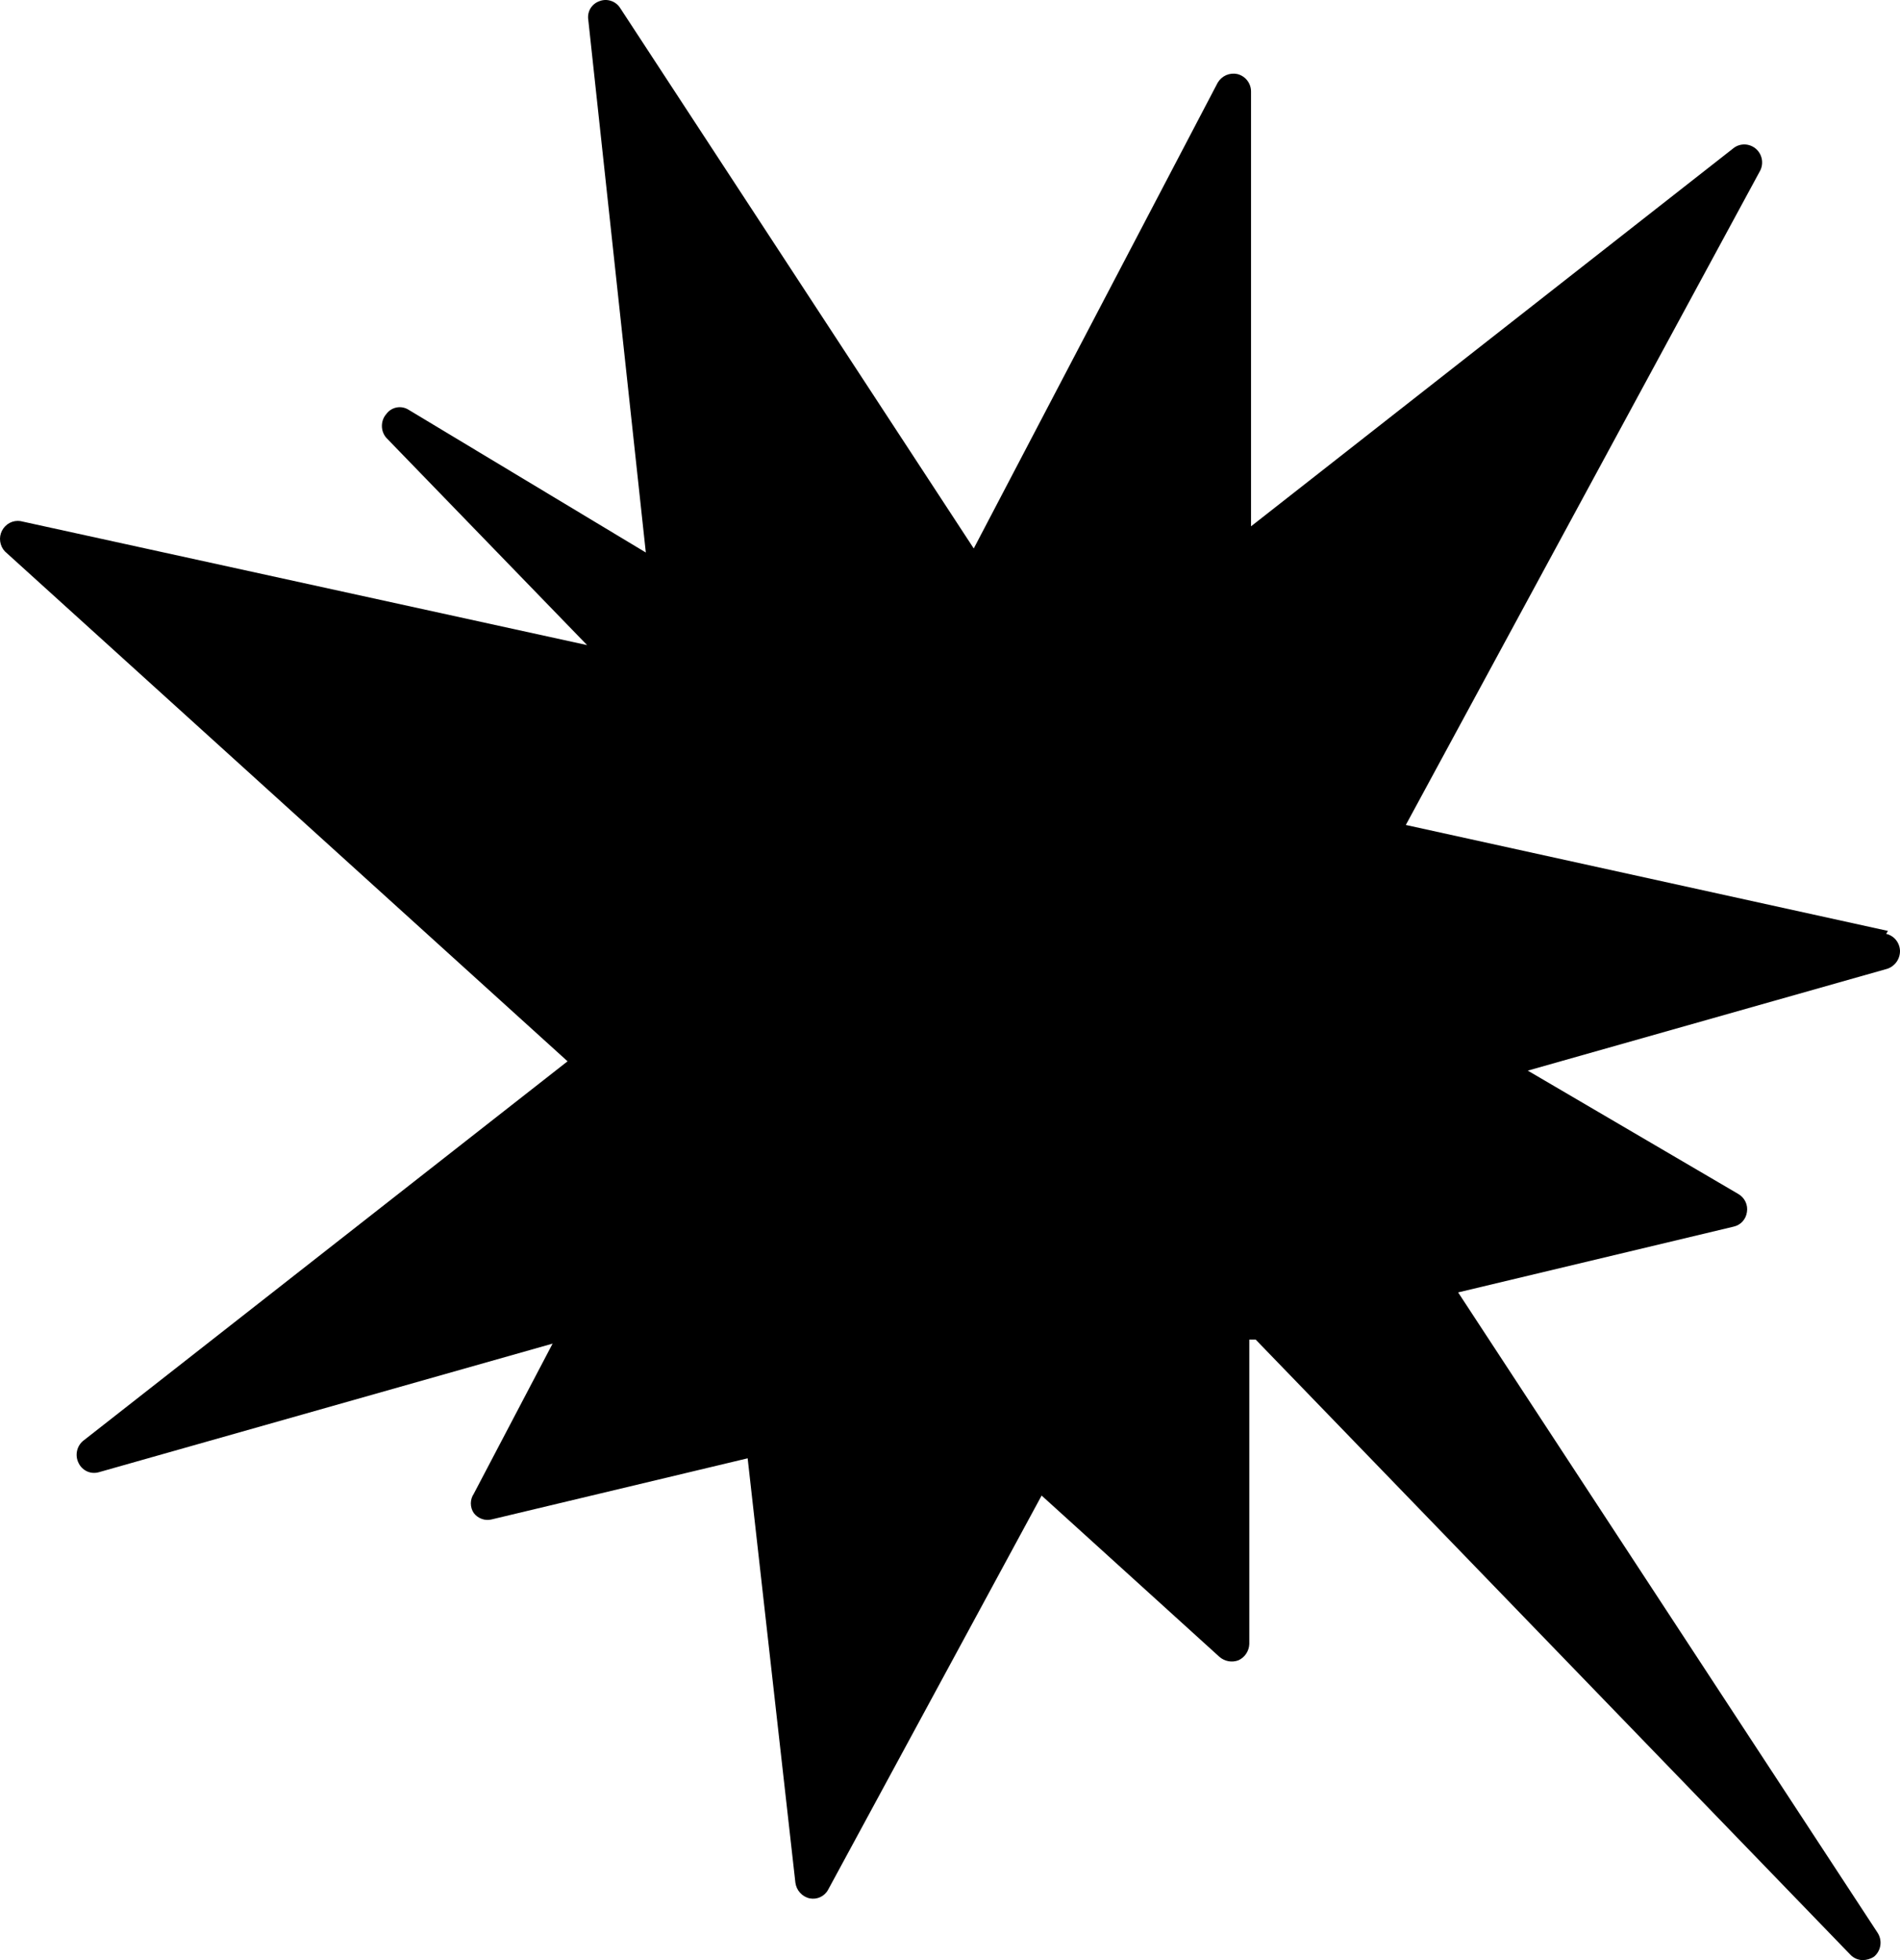 <svg width="32" height="33" viewBox="0 0 32 33" fill="none" xmlns="http://www.w3.org/2000/svg">
<path d="M31.797 15.673L23.677 13.889L29.645 2.873C29.676 2.812 29.685 2.743 29.672 2.676C29.659 2.609 29.623 2.548 29.572 2.504C29.52 2.46 29.455 2.435 29.388 2.432C29.32 2.43 29.254 2.45 29.2 2.491L21.07 8.861V1.54C21.07 1.472 21.047 1.406 21.004 1.352C20.962 1.299 20.903 1.262 20.837 1.246C20.774 1.233 20.709 1.24 20.649 1.266C20.59 1.293 20.541 1.337 20.508 1.393L16.4 9.234L10.441 0.129C10.403 0.073 10.348 0.032 10.285 0.013C10.222 -0.007 10.153 -0.004 10.092 0.021C10.03 0.043 9.977 0.087 9.943 0.144C9.91 0.201 9.897 0.269 9.908 0.335L10.877 9.302L6.885 6.901C6.825 6.862 6.752 6.847 6.682 6.86C6.612 6.873 6.549 6.912 6.507 6.97C6.458 7.025 6.432 7.097 6.432 7.171C6.432 7.245 6.458 7.316 6.507 7.372L9.888 10.861L0.344 8.773C0.282 8.764 0.219 8.774 0.164 8.803C0.108 8.832 0.063 8.878 0.034 8.934C0.005 8.99 -0.006 9.053 0.003 9.116C0.012 9.179 0.039 9.237 0.082 9.283L9.559 17.868L1.4 24.258C1.347 24.302 1.311 24.363 1.297 24.43C1.283 24.498 1.292 24.569 1.323 24.63C1.352 24.692 1.402 24.742 1.464 24.771C1.526 24.8 1.596 24.805 1.662 24.787L9.307 22.621L7.979 25.15C7.947 25.197 7.93 25.254 7.93 25.311C7.93 25.369 7.947 25.426 7.979 25.473C8.014 25.519 8.06 25.553 8.114 25.572C8.167 25.592 8.225 25.595 8.28 25.581L12.592 24.552L13.396 31.697C13.405 31.761 13.432 31.82 13.476 31.868C13.519 31.915 13.576 31.948 13.638 31.961C13.699 31.973 13.761 31.965 13.817 31.939C13.873 31.912 13.919 31.869 13.948 31.814L17.543 25.179L20.537 27.894C20.58 27.932 20.633 27.957 20.689 27.968C20.745 27.978 20.803 27.973 20.857 27.953C20.91 27.929 20.955 27.891 20.988 27.842C21.02 27.794 21.039 27.737 21.041 27.678V22.553H21.148L31.167 32.912C31.22 32.967 31.294 32.999 31.37 33C31.439 33 31.506 32.98 31.564 32.941C31.621 32.893 31.658 32.826 31.669 32.752C31.68 32.677 31.663 32.602 31.622 32.539L24.558 21.759L29.2 20.651C29.257 20.638 29.309 20.608 29.349 20.564C29.389 20.52 29.414 20.465 29.422 20.406C29.432 20.347 29.423 20.285 29.397 20.231C29.371 20.177 29.329 20.132 29.277 20.102L25.731 18.025L31.787 16.31C31.85 16.289 31.904 16.248 31.943 16.193C31.981 16.139 32.001 16.073 32 16.006C31.997 15.939 31.973 15.875 31.931 15.824C31.889 15.773 31.832 15.737 31.767 15.722" fill="black"/>
</svg>
